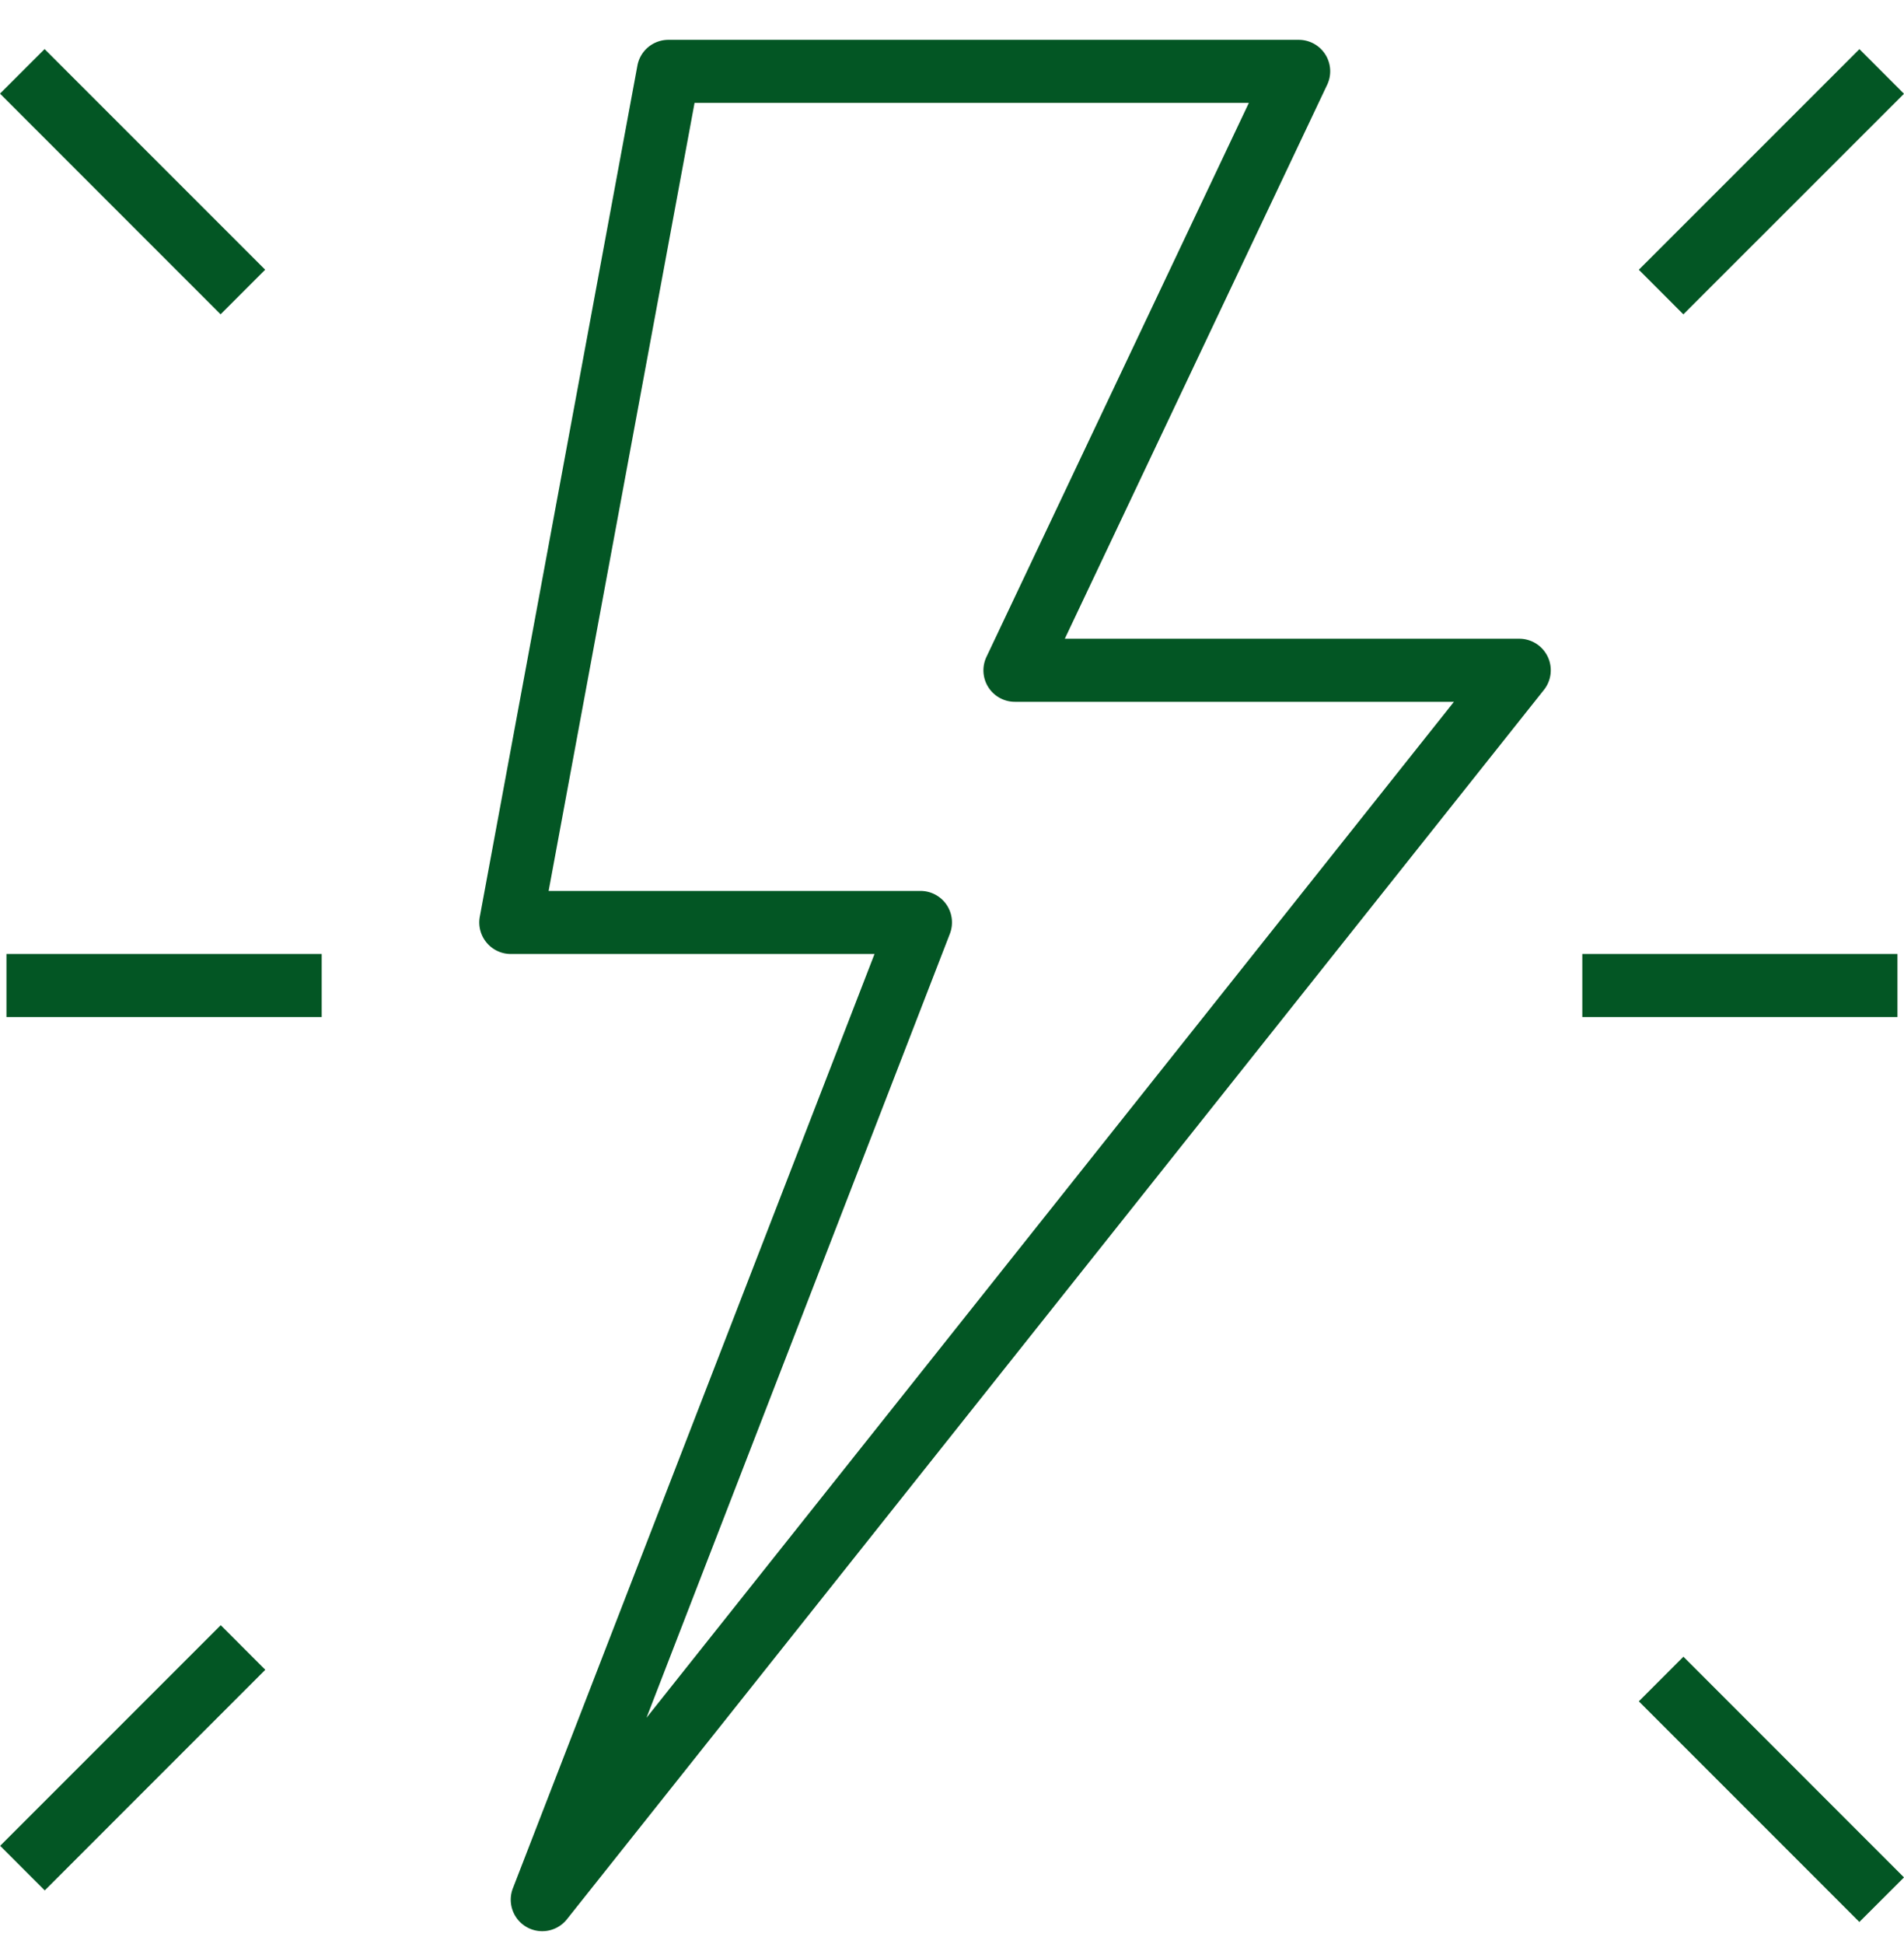 <svg width="48" height="49" fill="none" xmlns="http://www.w3.org/2000/svg"><g clip-path="url(#a)" fill="#035624"><path d="M39.016 16.549a.793.793 0 0 0-.715-.45H26.844l6.613-13.96a.793.793 0 0 0-.718-1.135H16.85a.794.794 0 0 0-.781.65l-3.973 21.452a.791.791 0 0 0 .171.652c.15.182.374.287.61.287h9.17L12.93 47.594a.794.794 0 0 0 1.363.78l24.63-30.986a.796.796 0 0 0 .093-.84zm-22.72 26.753 7.65-19.765a.797.797 0 0 0-.085-.736.798.798 0 0 0-.656-.345h-9.374L17.51 2.593h13.974L24.87 16.554a.793.793 0 0 0 .718 1.135h11.066l-20.36 25.613zM8.11 24.045H.163v1.589H8.11v-1.59zM47.836 24.045H39.89v1.589h7.945v-1.59zM46.876 1.239l-5.561 5.56 1.123 1.124L48 2.363l-1.123-1.124zM5.565 40.963.004 46.524l1.124 1.124 5.56-5.561-1.123-1.124zM42.438 41.758l-1.123 1.124 5.56 5.561L48 47.32l-5.56-5.562zM1.124 1.237 0 2.36l5.561 5.562 1.124-1.124-5.561-5.561z"/></g><defs><clipPath id="a"><path fill="#fff" transform="translate(0 .84)" d="M0 0h48v48H0z"/></clipPath></defs></svg>